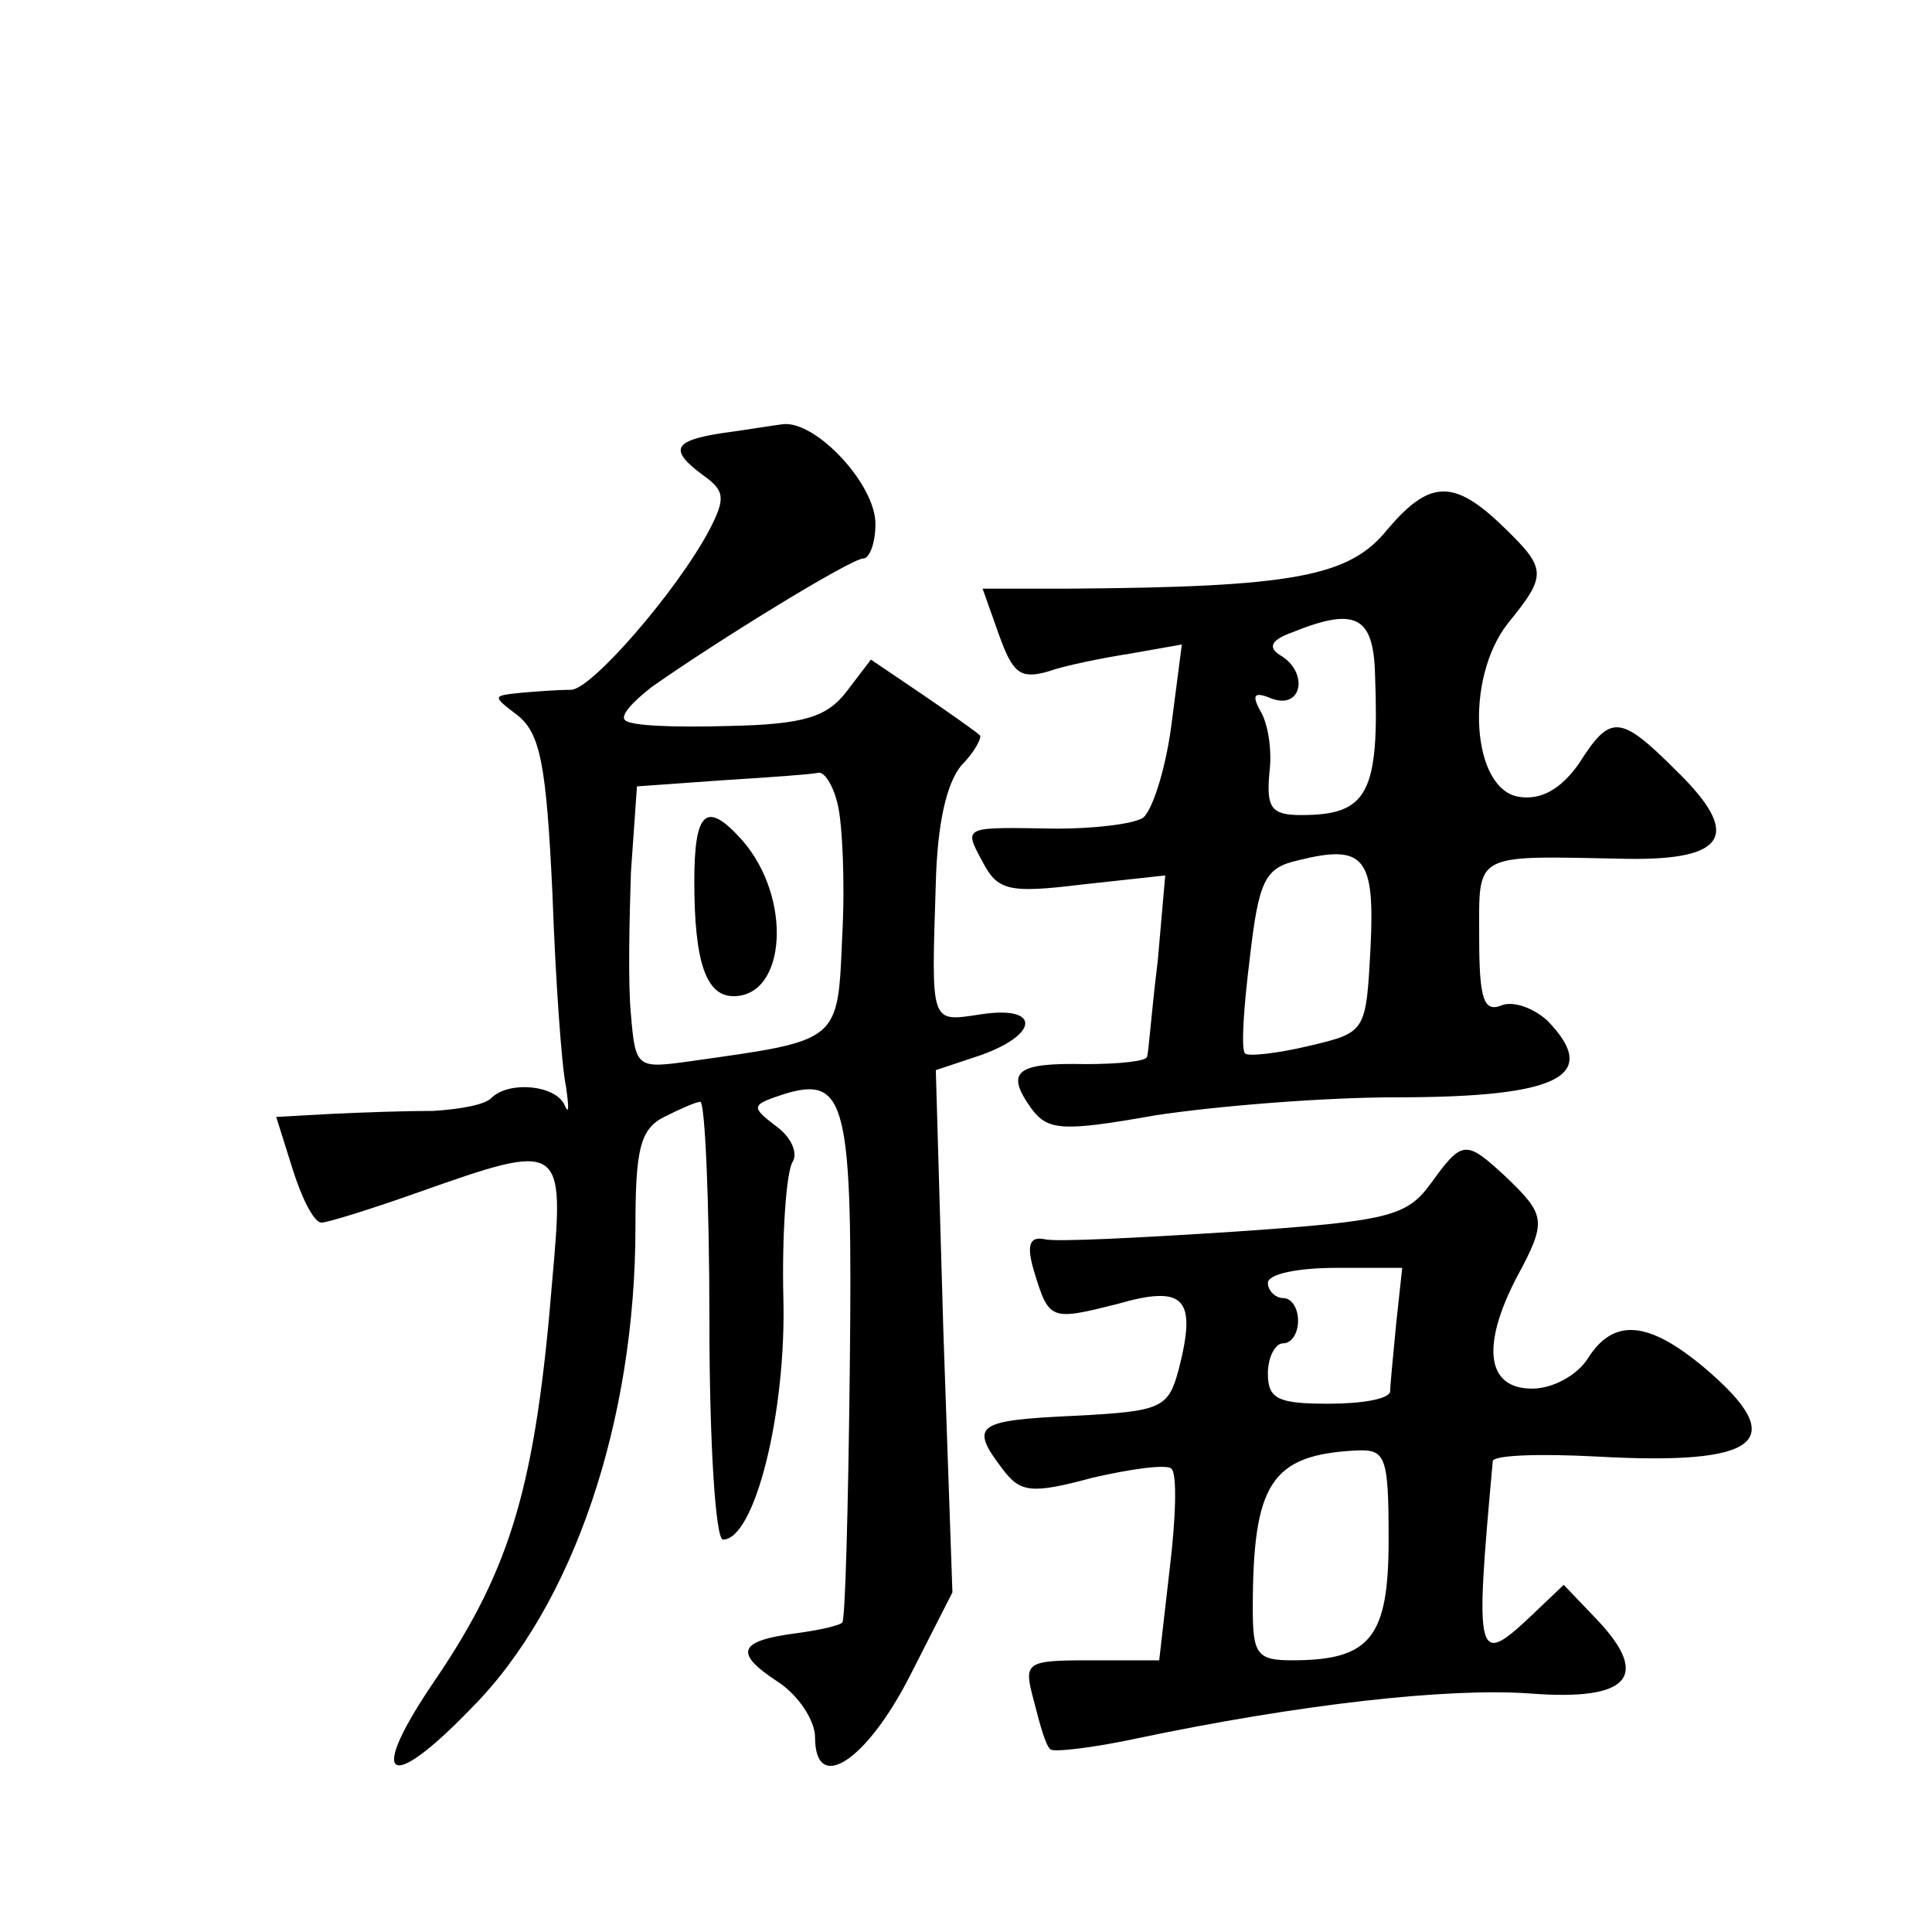 <?xml version="1.0" standalone="no"?>
<!DOCTYPE svg PUBLIC "-//W3C//DTD SVG 20010904//EN"
 "http://www.w3.org/TR/2001/REC-SVG-20010904/DTD/svg10.dtd">
<svg version="1.0" xmlns="http://www.w3.org/2000/svg"
 width="128pt" height="128pt" viewBox="0 0 128 128"
 preserveAspectRatio="xMidYMid meet">
<g transform="translate(0,128) scale(0.1,-0.1)"
fill="#0" stroke="none">
<path d="M478 993 c-32 -5 -35 -11 -12 -28 14 -10 15 -15 4 -36 -21 -40 -79 -107
-92 -106 -7 0 -22 -1 -33 -2 -19 -2 -19 -2 -2 -15 15 -12 19 -33 23 -118 2 -56
6 -114 9 -128 2 -14 2 -19 -1 -12 -6 13 -36 16 -48 5 -4 -5 -22 -8 -39 -9 -18 0
-48 -1 -68 -2 l-36 -2 11 -35 c6 -19 14 -35 19 -35 4 0 33 9 64 20 96 34 97 33
89 -57 -11 -136 -27 -191 -77 -265 -46 -67 -33 -78 23 -20 68 68 109 191 109 319
0 51 3 65 19 73 10 5 21 10 24 10 3 0 6 -65 6 -145 0 -80 4 -145 9 -145 21 0 42
84 40 160 -1 43 2 83 6 90 4 6 -1 17 -11 24 -17 13 -16 14 5 21 42 13 46 -5 44
-182 -1 -91 -3 -167 -5 -168 -2 -2 -15 -5 -30 -7 -39 -5 -42 -13 -13 -32 14 -9
25 -26 25 -37 0 -38 34 -16 63 41 l28 55 -6 173 -5 173 30 10 c39 14 39 33 0 27
-34 -5 -33 -8 -30 87 1 39 7 66 17 78 9 9 14 19 12 20 -2 2 -19 14 -38 27 l-34
23 -16 -21 c-13 -17 -28 -22 -79 -23 -34 -1 -65 0 -68 4 -3 3 5 12 18 22 44 31
132 85 140 85 4 0 8 10 8 23 0 26 -39 68 -61 66 -8 -1 -26 -4 -41 -6z m77 -246
c3 -12 5 -51 3 -87 -3 -71 -1 -69 -100 -83 -36 -5 -37 -5 -40 31 -2 20 -1 63 0
94 l4 57 56 4 c32 2 60 4 64 5 4 1 10 -8 13 -21z M460 696 c0 -54 8 -76 26 -76
35 0 39 65 6 103 -24 27 -32 20 -32 -27z M919 929 c-25 -31 -62 -38 -211 -39 l-57
0 11 -31 c9 -25 14 -29 32 -24 11 4 36 9 55 12 l34 6 -7 -54 c-4 -30 -13 -57 -19
-61 -7 -4 -32 -7 -57 -7 -62 1 -62 2 -49 -22 10 -19 17 -21 66 -15 l55 6 -5 -57
c-4 -32 -6 -60 -7 -63 0 -3 -18 -5 -41 -5 -46 1 -53 -5 -36 -29 11 -15 20 -16 82
-5 39 6 111 12 160 12 108 0 136 14 100 51 -9 8 -22 13 -30 10 -12 -5 -15 4 -15
45 0 57 -5 54 98 52 66 -1 76 16 33 58 -38 38 -44 38 -65 5 -12 -17 -25 -24 -39
-22 -32 4 -37 78 -8 115 26 32 26 36 -3 64 -33 32 -49 31 -77 -2z m-8 -96 c3 -79
-5 -93 -49 -93 -20 0 -23 5 -21 28 2 15 -1 33 -6 41 -6 11 -4 13 8 8 20 -7 24 18
5 29 -8 5 -6 10 8 15 42 17 54 11 55 -28z m-3 -181 c-3 -56 -3 -56 -41 -65 -21
-5 -40 -7 -42 -5 -3 2 -1 31 3 63 6 52 10 60 32 65 44 11 51 2 48 -58z M948 496
c-16 -22 -28 -25 -130 -32 -62 -4 -119 -7 -126 -5 -10 2 -12 -4 -7 -21 10 -33 11
-33 55 -22 45 13 53 4 41 -43 -7 -26 -11 -28 -69 -31 -65 -3 -70 -6 -48 -35 12
-16 19 -17 60 -6 26 6 49 9 52 6 4 -3 3 -33 -1 -66 l-7 -61 -45 0 c-44 0 -45 -1
-38 -27 4 -16 8 -30 11 -32 2 -2 28 1 56 7 109 23 208 34 262 30 65 -5 80 11 44
49 l-22 23 -21 -20 c-37 -35 -38 -30 -26 102 1 4 31 5 69 3 108 -6 129 10 71 59
-37 31 -60 33 -77 6 -7 -11 -23 -20 -37 -20 -30 0 -34 28 -10 74 20 37 19 41 -7
66 -27 25 -29 25 -50 -4z m-23 -93 c-2 -21 -4 -41 -4 -45 -1 -5 -19 -8 -41 -8 -33
0 -40 3 -40 20 0 11 5 20 10 20 6 0 10 7 10 15 0 8 -4 15 -10 15 -5 0 -10 5 -10
10 0 6 20 10 45 10 l44 0 -4 -37z m-5 -143 c0 -65 -12 -80 -64 -80 -23 0 -26 4
-26 34 0 83 12 102 68 105 20 1 22 -3 22 -59z"/>
</g>
</svg>
